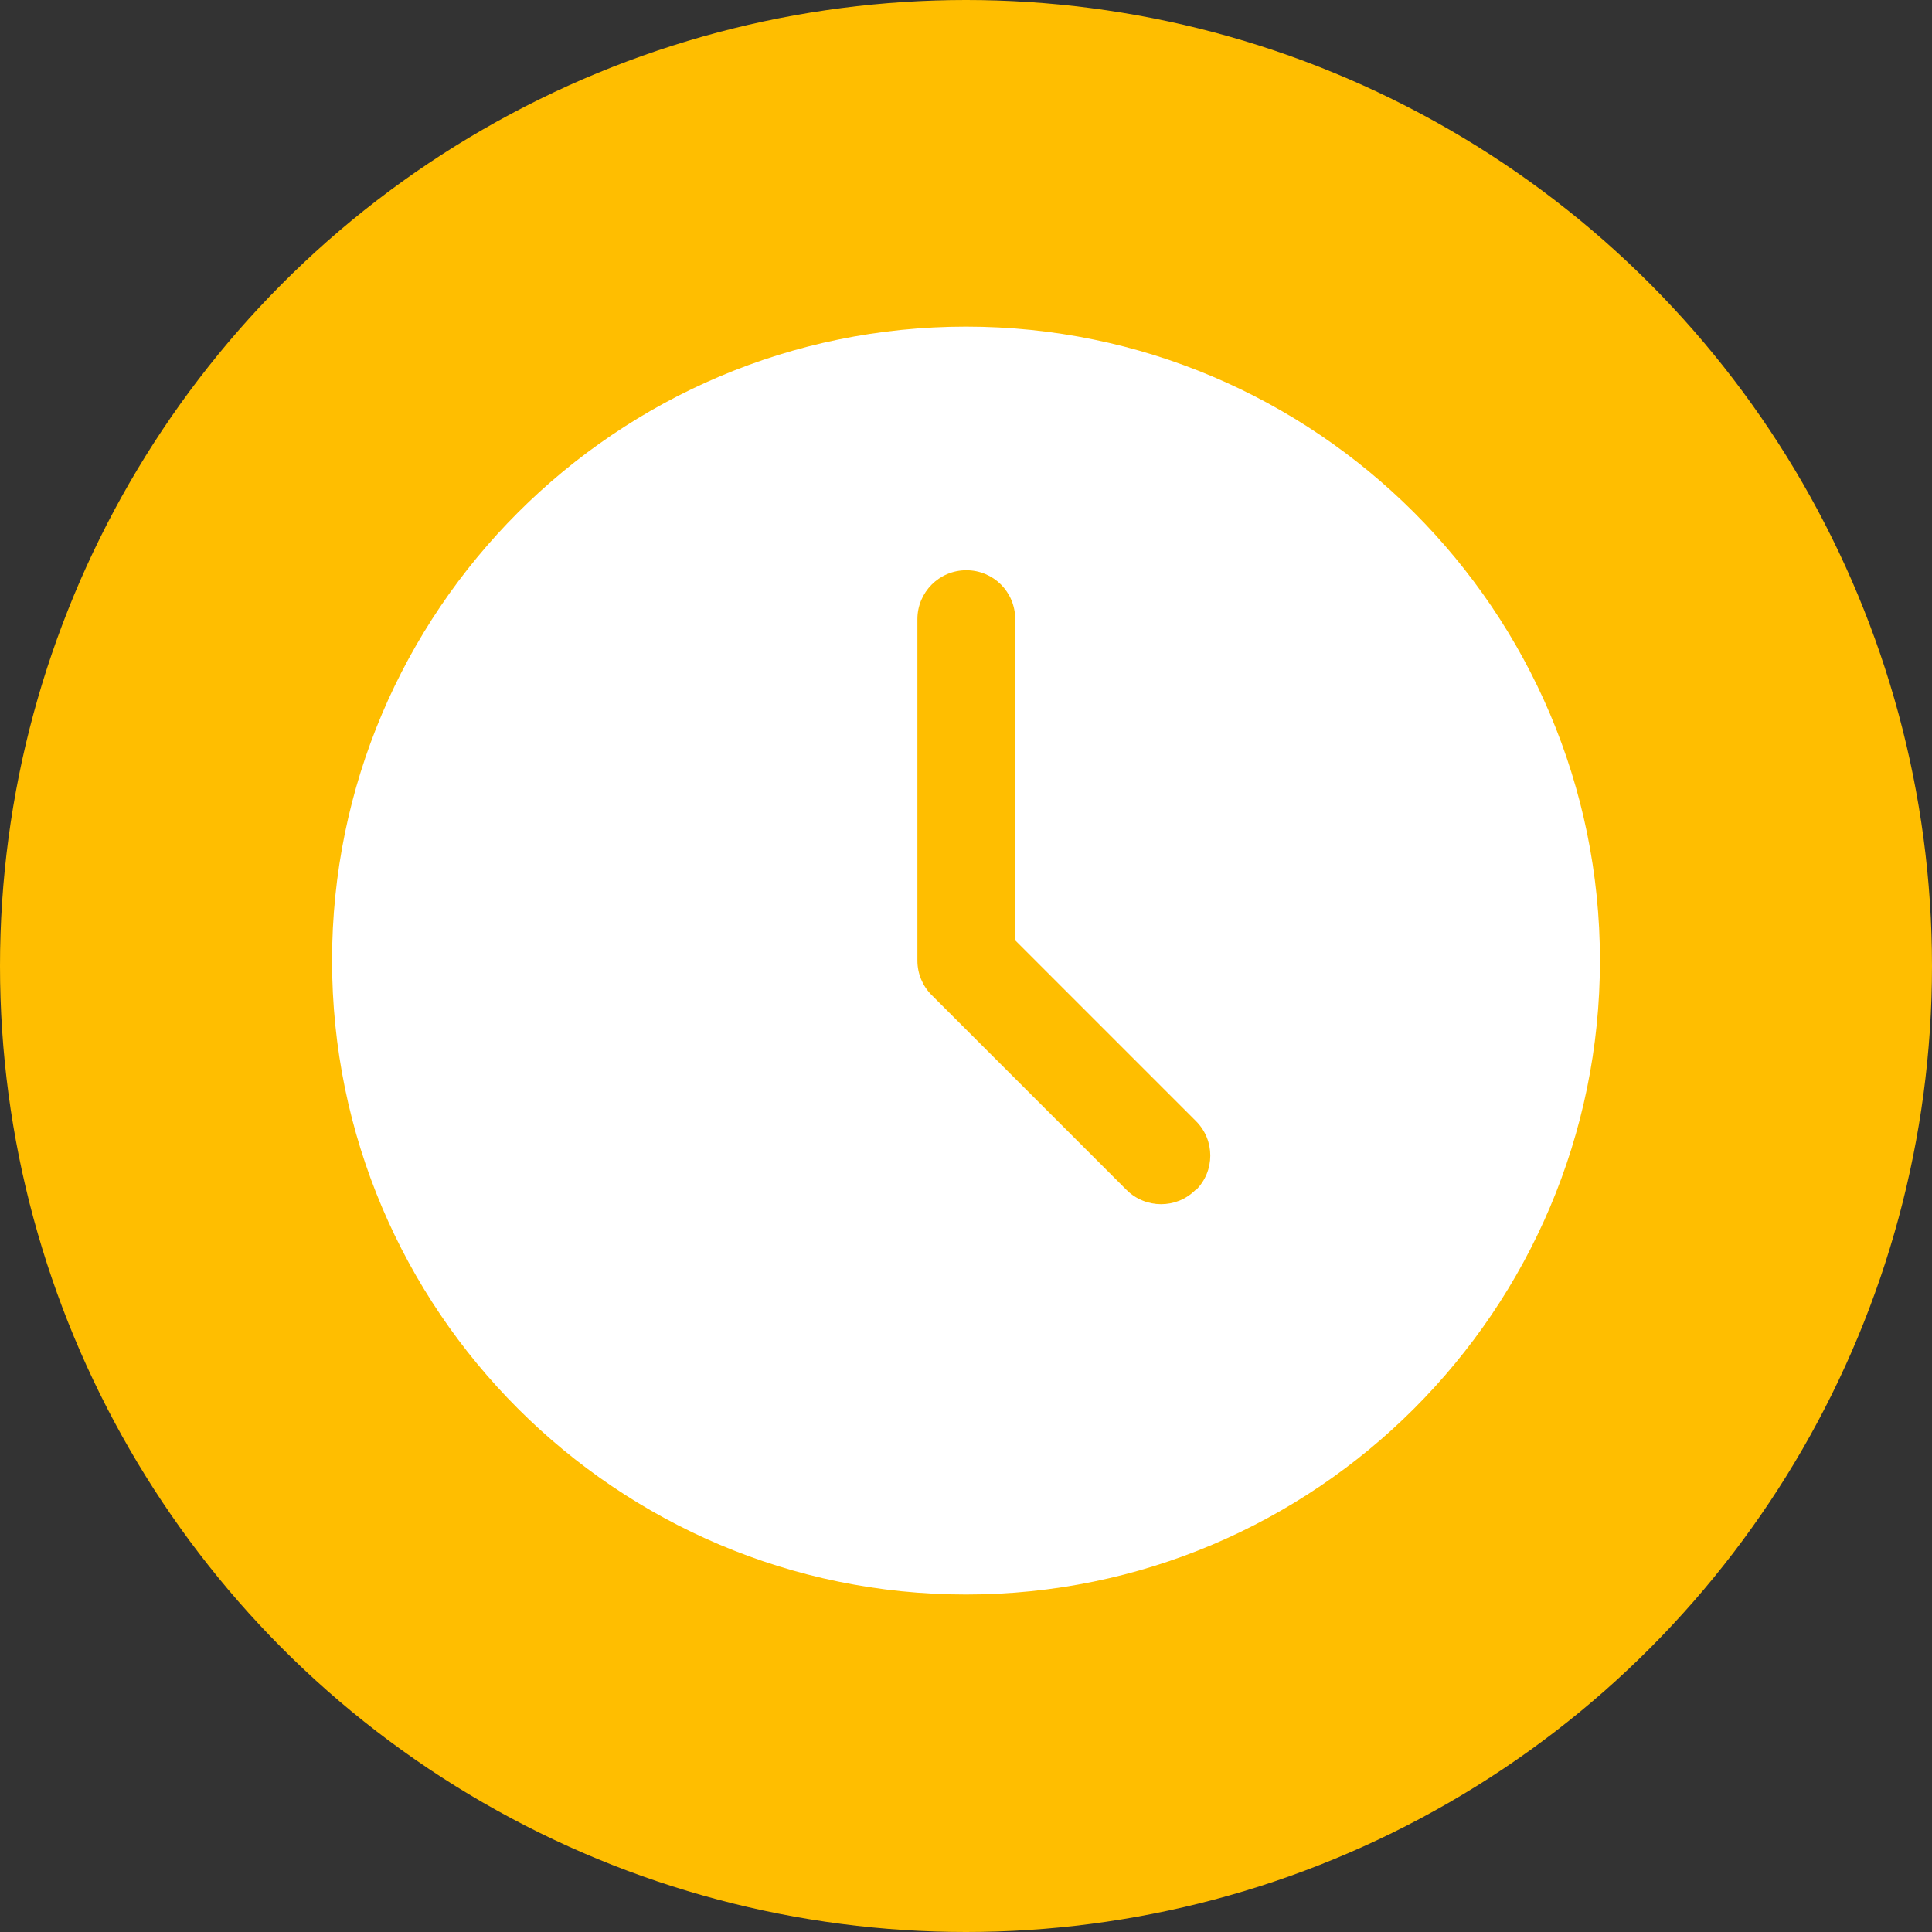 <?xml version="1.0" encoding="UTF-8"?><svg id="Layer_1" xmlns="http://www.w3.org/2000/svg" viewBox="0 0 64 64"><rect x="0" y="0" width="64" height="64" fill="#333333" stroke="none"/><defs><style>.cls-1{fill:#fff;}.cls-2{fill:#ffbe00;}</style></defs><circle class="cls-2" cx="32" cy="32" r="32"/><path class="cls-1" d="M32,10.82c-11.58,0-21,9.42-21,21s9.42,21,21,21,21-9.42,21-21-9.42-21-21-21Zm7.6,28.6c-.32,.32-.73,.47-1.14,.47s-.83-.16-1.14-.47l-6.46-6.46c-.3-.3-.47-.71-.47-1.14v-11.31c0-.89,.72-1.62,1.62-1.62s1.62,.72,1.62,1.62v10.64l5.99,5.99c.63,.63,.63,1.65,0,2.28h0Z"/></svg>